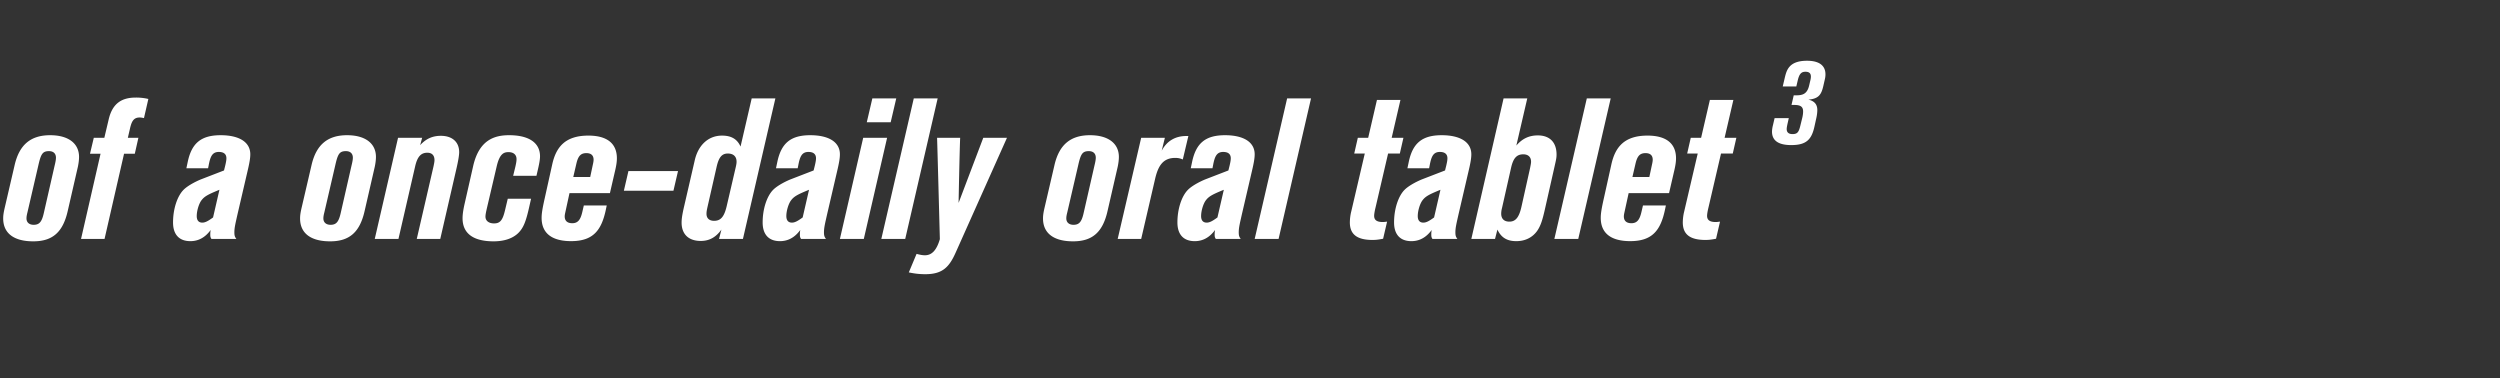 <svg width="279" height="42.222" viewBox="0 0 279 42.222" xmlns="http://www.w3.org/2000/svg"><rect x="0" y="0" width="279" height="42.222" fill="#333333" stroke="none"/><g fill="#fff"><path d="M8.689 18.622c.089-.422.133-.8.133-1.11 0-1.512-1.2-2.423-3.222-2.423-2.156 0-3.422 1.044-3.956 3.289l-1.11 4.778c-.134.577-.178.888-.178 1.222 0 1.644 1.177 2.555 3.355 2.555 2.156 0 3.311-1.022 3.845-3.377zm-3.8 5.156c-.222 1-.511 1.31-1.133 1.31-.49 0-.8-.266-.8-.71 0-.178.022-.334.11-.69l1.2-5.177c.29-1.267.445-1.644 1.2-1.644.49 0 .778.266.778.733 0 .2-.044.467-.155.911zM16.556 11.044a5.88 5.88 0 00-1.4-.155c-1.445 0-2.578.533-3.023 2.422l-.489 2.067h-1.177l-.423 1.778h1.178l-2.178 9.51h2.623l2.177-9.51h1.2l.4-1.778h-1.177l.222-.956c.178-.8.378-1.31 1.089-1.31.155 0 .266.021.489.066zM26.378 26.667c-.178-.245-.222-.378-.222-.756 0-.511.133-1.022.355-2.022l1.111-4.778c.222-.933.311-1.467.311-1.889 0-1.355-1.222-2.133-3.31-2.133-2.156 0-3.223.867-3.667 2.955l-.156.734h2.422l.067-.334c.178-.933.378-1.488 1.133-1.488.556 0 .845.244.845.71 0 .156-.023.356-.134.823l-.133.533-2.533.978c-.4.156-1.445.644-1.978 1.178-.711.71-1.178 2.155-1.178 3.644 0 1.356.689 2.09 1.933 2.09.89 0 1.645-.4 2.267-1.245-.044.266-.044.377-.044.51 0 .223.022.334.133.49zm-2.6-2.4c-.578.422-.89.577-1.2.577-.4 0-.622-.244-.622-.733 0-.555.222-1.333.51-1.733.334-.445.667-.645 2.023-1.2zM41.822 18.622c.09-.422.134-.8.134-1.11 0-1.512-1.2-2.423-3.223-2.423-2.155 0-3.422 1.044-3.955 3.289l-1.111 4.778c-.134.577-.178.888-.178 1.222 0 1.644 1.178 2.555 3.355 2.555 2.156 0 3.312-1.022 3.845-3.377zm-3.8 5.156c-.222 1-.51 1.31-1.133 1.31-.489 0-.8-.266-.8-.71 0-.178.022-.334.111-.69l1.2-5.177c.289-1.267.444-1.644 1.2-1.644.489 0 .778.266.778.733 0 .2-.045.467-.156.911zM44.422 15.378l-2.6 11.289h2.645l1.866-8.111c.245-1.067.645-1.512 1.356-1.512.511 0 .8.29.8.823 0 .177-.045.4-.111.71l-1.867 8.09h2.622l1.8-7.823c.2-.866.311-1.51.311-1.866 0-1.134-.777-1.822-2.044-1.822-.933 0-1.667.333-2.311 1.044l.222-.822zM59.867 19.622l.2-.866c.11-.49.2-.956.2-1.312 0-1.51-1.245-2.355-3.445-2.355-1.6 0-3.355.489-4.022 3.467l-.978 4.31c-.133.623-.2 1.09-.2 1.49 0 1.688 1.178 2.577 3.467 2.577 1.2 0 2.178-.333 2.8-.977.51-.534.8-1.178 1.178-2.89l.2-.888h-2.6l-.312 1.31c-.266 1.112-.555 1.445-1.222 1.445-.577 0-.955-.289-.955-.755 0-.2.044-.445.178-1.022l1.088-4.645c.334-1.4.823-1.533 1.311-1.533.556 0 .89.289.89.778 0 .2-.023.377-.134.866l-.244 1zM68.067 21.556l.533-2.312c.178-.733.244-1.177.244-1.577 0-1.667-1.11-2.534-3.177-2.534-2.623 0-3.623 1.311-4.045 3.245l-.822 3.71c-.267 1.179-.356 1.756-.356 2.223 0 1.711 1.134 2.6 3.29 2.6 2.466 0 3.4-1.2 3.888-3.555l.089-.423h-2.556l-.177.756c-.2.867-.511 1.222-1.111 1.222s-.845-.311-.845-.755c0-.112.022-.245.045-.356l.488-2.244zm-2.2-1.8h-1.89l.356-1.534c.2-.822.49-1.133 1.111-1.133.534 0 .8.267.8.733 0 .134-.022.29-.089.578zM75.667 19.089h-5.534l-.51 2.2h5.532zM86.533 10.978H83.89l-1.245 5.378c-.377-.845-1.044-1.223-2.066-1.223-1.623 0-2.69 1.178-3.045 2.756L76.355 23c-.222.956-.288 1.422-.288 1.844 0 1.29.777 2.045 2.133 2.045.955 0 1.689-.4 2.311-1.267l-.267 1.045h2.667zM81.09 23.044c-.29 1.223-.711 1.6-1.4 1.6-.534 0-.845-.288-.845-.777 0-.223.023-.378.134-.867l1-4.4c.244-1.067.6-1.467 1.244-1.467.622 0 .978.334.978.911 0 .156-.022.312-.089.6zM92.178 26.667c-.178-.245-.223-.378-.223-.756 0-.511.134-1.022.356-2.022l1.111-4.778c.222-.933.311-1.467.311-1.889 0-1.355-1.222-2.133-3.31-2.133-2.156 0-3.223.867-3.668 2.955l-.155.734h2.422l.067-.334c.178-.933.378-1.488 1.133-1.488.556 0 .845.244.845.71 0 .156-.023.356-.134.823l-.133.533-2.533.978c-.4.156-1.445.644-1.978 1.178-.711.71-1.178 2.155-1.178 3.644 0 1.356.689 2.09 1.933 2.09.89 0 1.645-.4 2.267-1.245-.044.266-.044.377-.044.51 0 .223.022.334.133.49zm-2.6-2.4c-.578.422-.89.577-1.2.577-.4 0-.623-.244-.623-.733 0-.555.223-1.333.512-1.733.333-.445.666-.645 2.022-1.2zM100.022 10.978h-2.667l-.622 2.666H99.4zM99 15.378h-2.667l-2.6 11.289H96.4zM104.644 10.978h-2.666l-3.623 15.689h2.667zM112.378 15.378h-2.645l-2.755 7.266s.11-5.844.177-7.266h-2.577c.044 1.244.31 11.31.31 11.31-.355 1.223-.888 1.8-1.666 1.8-.267 0-.511-.044-.933-.155l-.867 2.067c.645.133 1.178.2 1.845.2 1.91 0 2.666-.778 3.4-2.444zM124.733 18.622c.09-.422.134-.8.134-1.11 0-1.512-1.2-2.423-3.223-2.423-2.155 0-3.422 1.044-3.955 3.289l-1.111 4.778c-.134.577-.178.888-.178 1.222 0 1.644 1.178 2.555 3.355 2.555 2.156 0 3.312-1.022 3.845-3.377zm-3.8 5.156c-.222 1-.51 1.31-1.133 1.31-.489 0-.8-.266-.8-.71 0-.178.022-.334.111-.69l1.2-5.177c.289-1.267.444-1.644 1.2-1.644.489 0 .778.266.778.733 0 .2-.045.467-.156.911zM127.355 15.378l-2.622 11.289h2.622l1.556-6.711c.333-1.423.867-2.334 2.244-2.334.356 0 .6.067.845.178l.622-2.622h-.222c-1.245 0-2.178.555-2.756 1.644l.356-1.444zM138.467 26.667c-.178-.245-.223-.378-.223-.756 0-.511.134-1.022.356-2.022l1.111-4.778c.222-.933.311-1.467.311-1.889 0-1.355-1.222-2.133-3.311-2.133-2.156 0-3.222.867-3.667 2.955l-.155.734h2.422l.067-.334c.177-.933.377-1.488 1.133-1.488.556 0 .844.244.844.71 0 .156-.022.356-.133.823l-.133.533-2.534.978c-.4.156-1.444.644-1.977 1.178-.711.71-1.178 2.155-1.178 3.644 0 1.356.689 2.09 1.933 2.09.89 0 1.645-.4 2.267-1.245-.045.266-.045.377-.045.51 0 .223.023.334.134.49zm-2.6-2.4c-.578.422-.89.577-1.2.577-.4 0-.623-.244-.623-.733 0-.555.223-1.333.511-1.733.334-.445.667-.645 2.023-1.2zM146.311 10.978h-2.667l-3.622 15.689h2.667zM156.622 15.378h-1.311l.978-4.222h-2.622l-.978 4.222h-1.156l-.4 1.755h1.178L150.8 23.6a5.248 5.248 0 00-.156 1.222c0 1.334.8 1.956 2.534 1.956.4 0 .71-.045 1.177-.134l.445-1.91c-.222.022-.289.044-.489.044-.711 0-.956-.267-.956-.69 0-.2.067-.577.156-.932l1.4-6.023h1.311zM162.644 26.667c-.177-.245-.222-.378-.222-.756 0-.511.133-1.022.356-2.022l1.11-4.778c.223-.933.312-1.467.312-1.889 0-1.355-1.222-2.133-3.311-2.133-2.156 0-3.222.867-3.667 2.955l-.155.734h2.422l.066-.334c.178-.933.378-1.488 1.134-1.488.555 0 .844.244.844.71 0 .156-.022.356-.133.823l-.133.533-2.534.978c-.4.156-1.444.644-1.978 1.178-.71.71-1.177 2.155-1.177 3.644 0 1.356.689 2.09 1.933 2.09.889 0 1.644-.4 2.267-1.245-.045.266-.045.377-.045.51 0 .223.022.334.134.49zm-2.6-2.4c-.577.422-.889.577-1.2.577-.4 0-.622-.244-.622-.733 0-.555.222-1.333.511-1.733.334-.445.667-.645 2.022-1.2zM167.8 10.978l-3.6 15.689h2.644l.267-1.045c.422.89 1.067 1.29 2.111 1.29.978 0 1.8-.4 2.333-1.156.378-.556.578-1.134.911-2.645l1.023-4.533c.177-.778.222-.978.222-1.334 0-1.355-.756-2.133-2.089-2.133-.978 0-1.733.356-2.4 1.133l1.222-5.266zm.844 7.71c.245-1.044.622-1.466 1.356-1.466.555 0 .866.311.866.822 0 .178-.044.378-.11.712l-.956 4.288c-.267 1.223-.667 1.69-1.356 1.69-.578 0-.91-.312-.91-.89 0-.155.021-.377.088-.622zM179.755 10.978h-2.666l-3.623 15.689h2.667zM186.266 21.556l.534-2.312c.178-.733.244-1.177.244-1.577 0-1.667-1.11-2.534-3.178-2.534-2.622 0-3.622 1.311-4.044 3.245l-.822 3.71c-.267 1.179-.356 1.756-.356 2.223 0 1.711 1.134 2.6 3.29 2.6 2.466 0 3.4-1.2 3.888-3.555l.089-.423h-2.556l-.177.756c-.2.867-.512 1.222-1.112 1.222-.6 0-.844-.311-.844-.755 0-.112.022-.245.044-.356l.49-2.244zm-2.2-1.8h-1.888l.355-1.534c.2-.822.489-1.133 1.111-1.133.534 0 .8.267.8.733 0 .134-.022.29-.089.578zM193.778 15.378h-1.312l.978-4.222h-2.622l-.978 4.222h-1.155l-.4 1.755h1.177l-1.51 6.467a5.248 5.248 0 00-.156 1.222c0 1.334.8 1.956 2.533 1.956.4 0 .711-.045 1.178-.134l.444-1.91c-.222.022-.289.044-.489.044-.71 0-.955-.267-.955-.69 0-.2.067-.577.155-.932l1.4-6.023h1.312z"/></g><path d="M198.954 9.646h1.516l.165-.702c.179-.73.413-.937.854-.937.413 0 .606.179.606.537 0 .096-.013.22-.041.344l-.152.648c-.22.964-.744 1.102-1.446 1.102h-.276l-.248 1.075h.33c.69 0 .965.207.965.73 0 .18-.027.455-.11.772l-.193.785c-.179.758-.344.964-.882.964-.427 0-.647-.192-.647-.564 0-.11.027-.276.069-.483l.165-.73h-1.584l-.18.772a3.37 3.37 0 00-.11.716c0 1.02.717 1.516 2.15 1.516 1.667 0 2.273-.607 2.59-2.08l.207-.938c.068-.289.11-.647.11-.895 0-.634-.33-1.006-.992-1.158 1.143-.11 1.446-.537 1.68-1.598l.138-.606c.056-.22.083-.413.083-.62 0-.992-.716-1.516-2.053-1.516-2.094 0-2.3 1.13-2.507 1.984z" fill="#fff"/></svg>